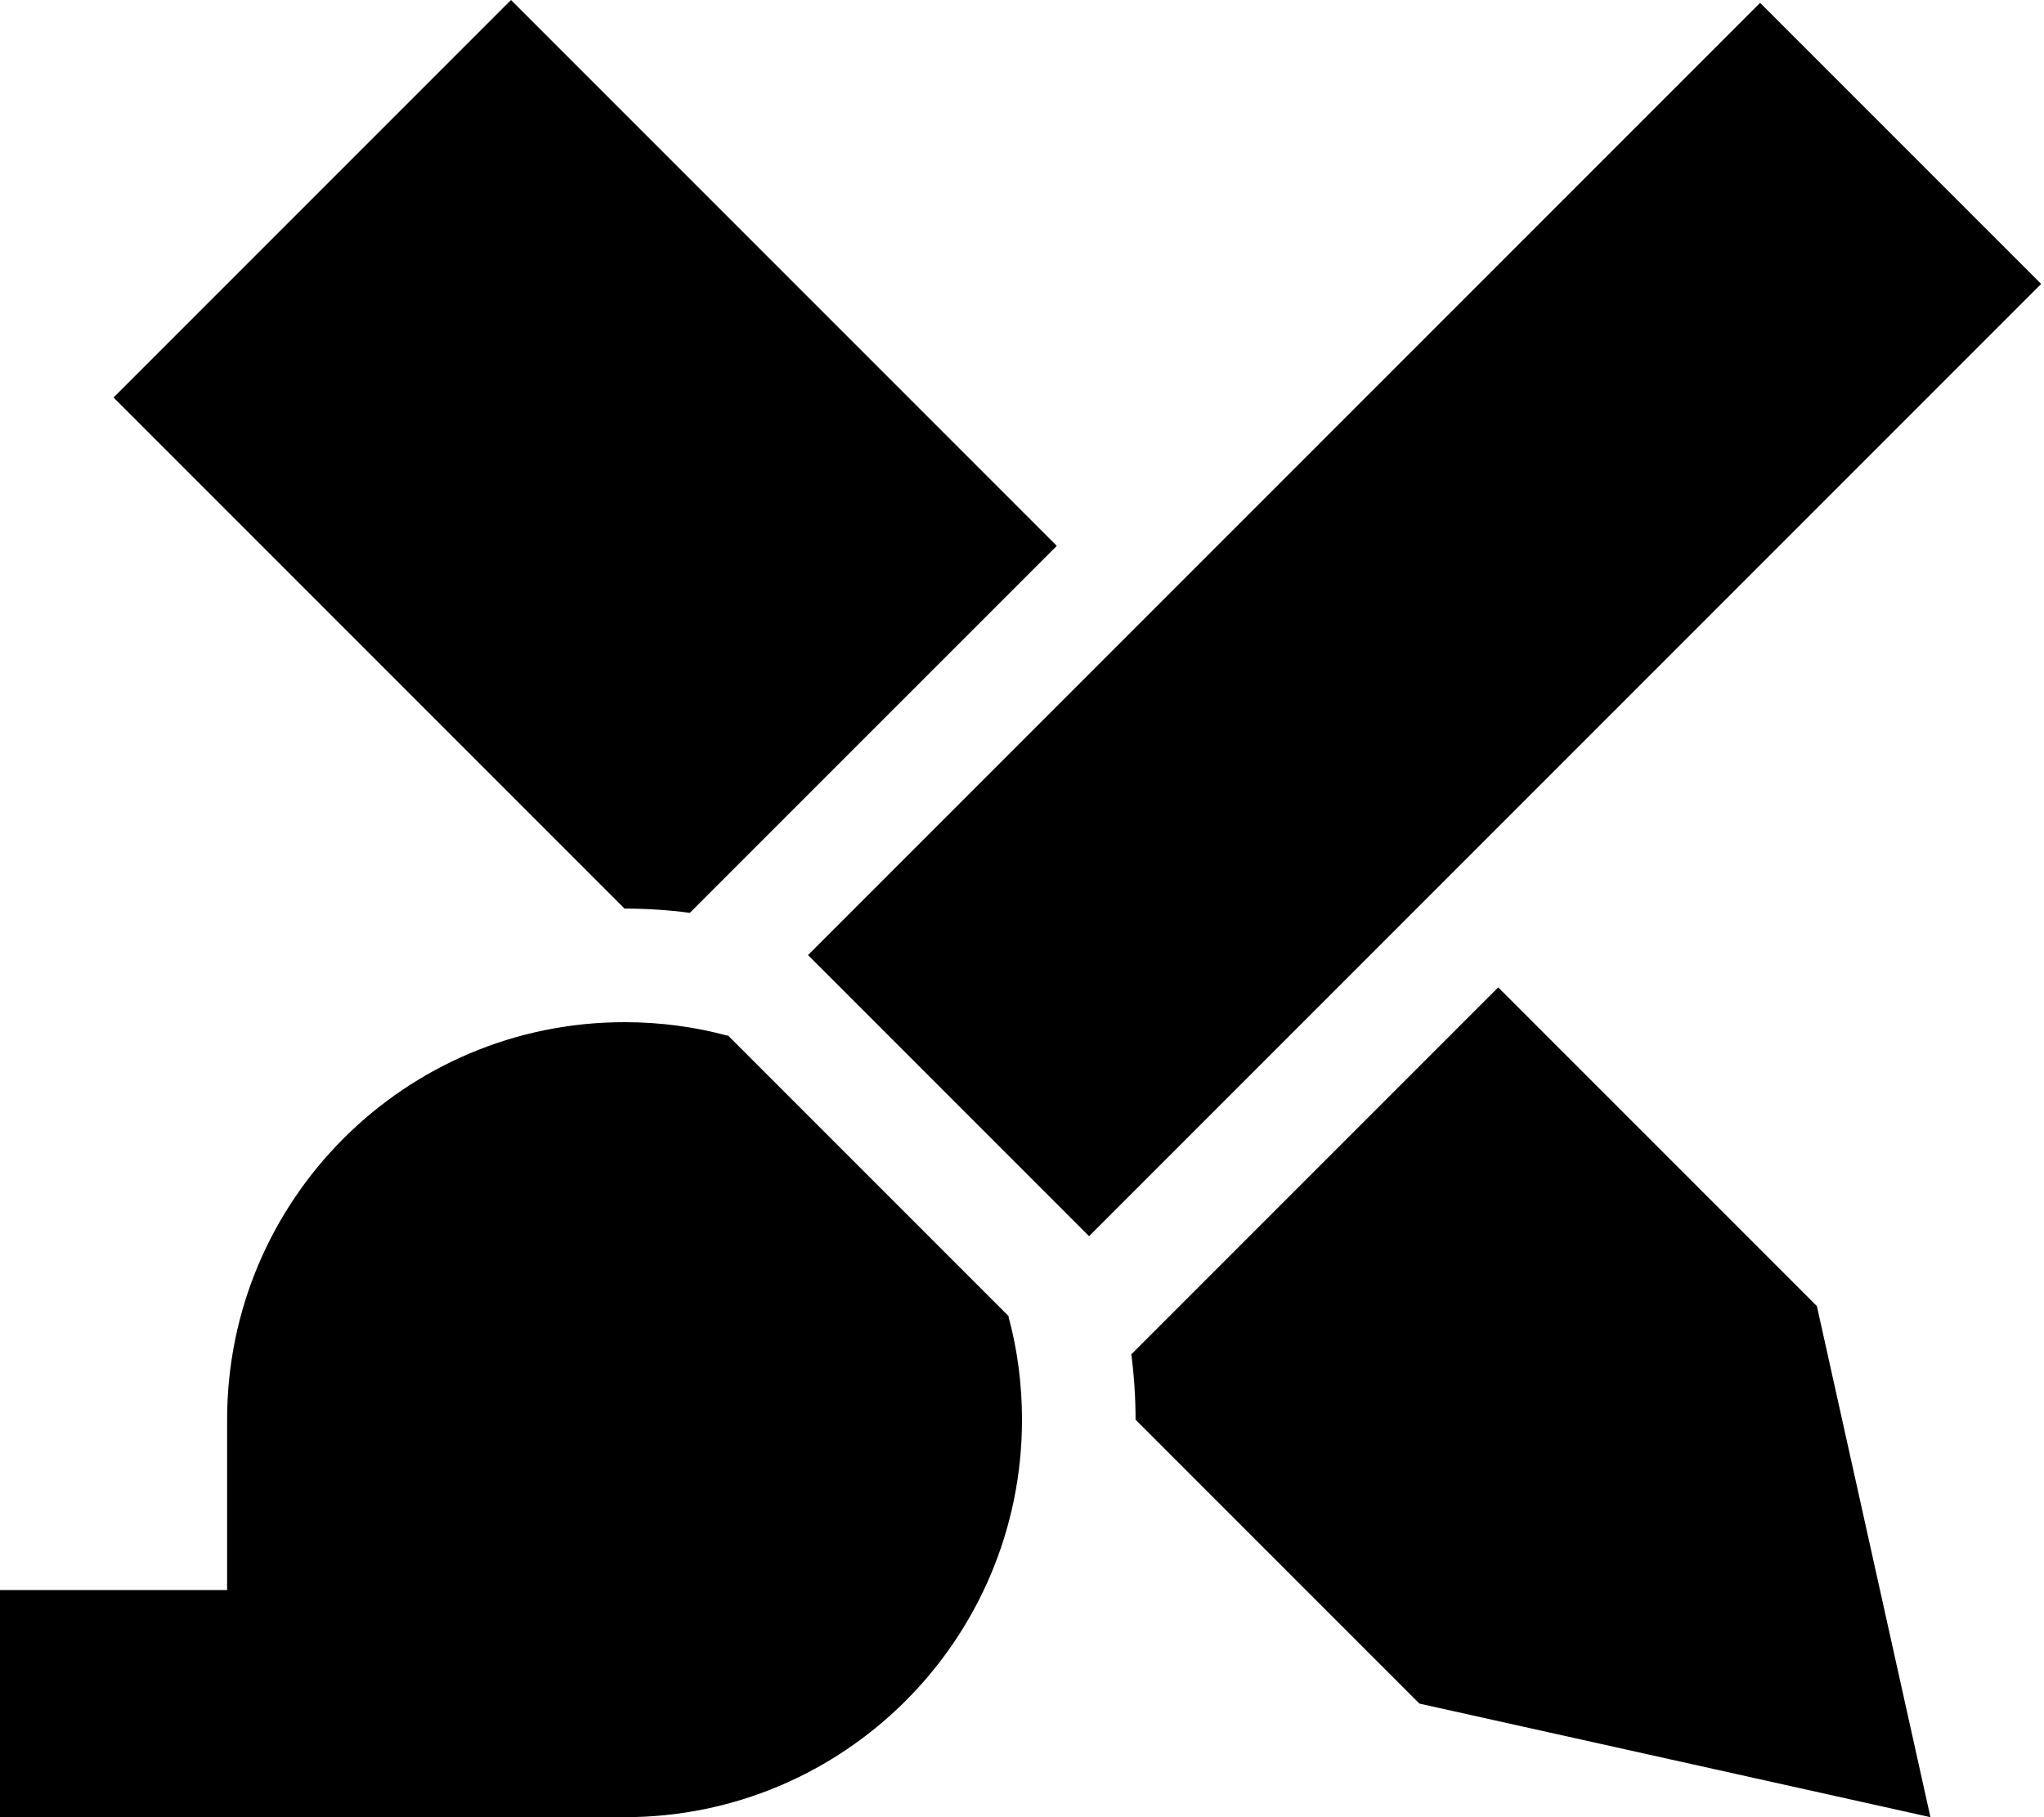 <svg xmlns="http://www.w3.org/2000/svg" viewBox="0 0 576 512"><!--! Font Awesome Pro 6.4.2 by @fontawesome - https://fontawesome.com License - https://fontawesome.com/license (Commercial License) Copyright 2023 Fonticons, Inc. --><path d="M297.8 153.8L224 80 144 0 32 112 176 256c6.2 0 12.4 .4 18.4 1.2L297.8 153.8zM320 400l80 80 144 32L512 368l-89.8-89.8L318.8 381.6c.8 6 1.2 12.2 1.2 18.4zM535.6 119.6L575.2 80 496 .8 456.4 40.4 227.7 269.1l79.2 79.2L535.6 119.6zM205 291.8c-9.3-2.5-19-3.8-29-3.8c-61.9 0-112 50.1-112 112v48H0v64H176c61.9 0 112-50.1 112-112c0-10-1.3-19.8-3.8-29l.1-.1-79.2-79.2-.1 .1z"/></svg>